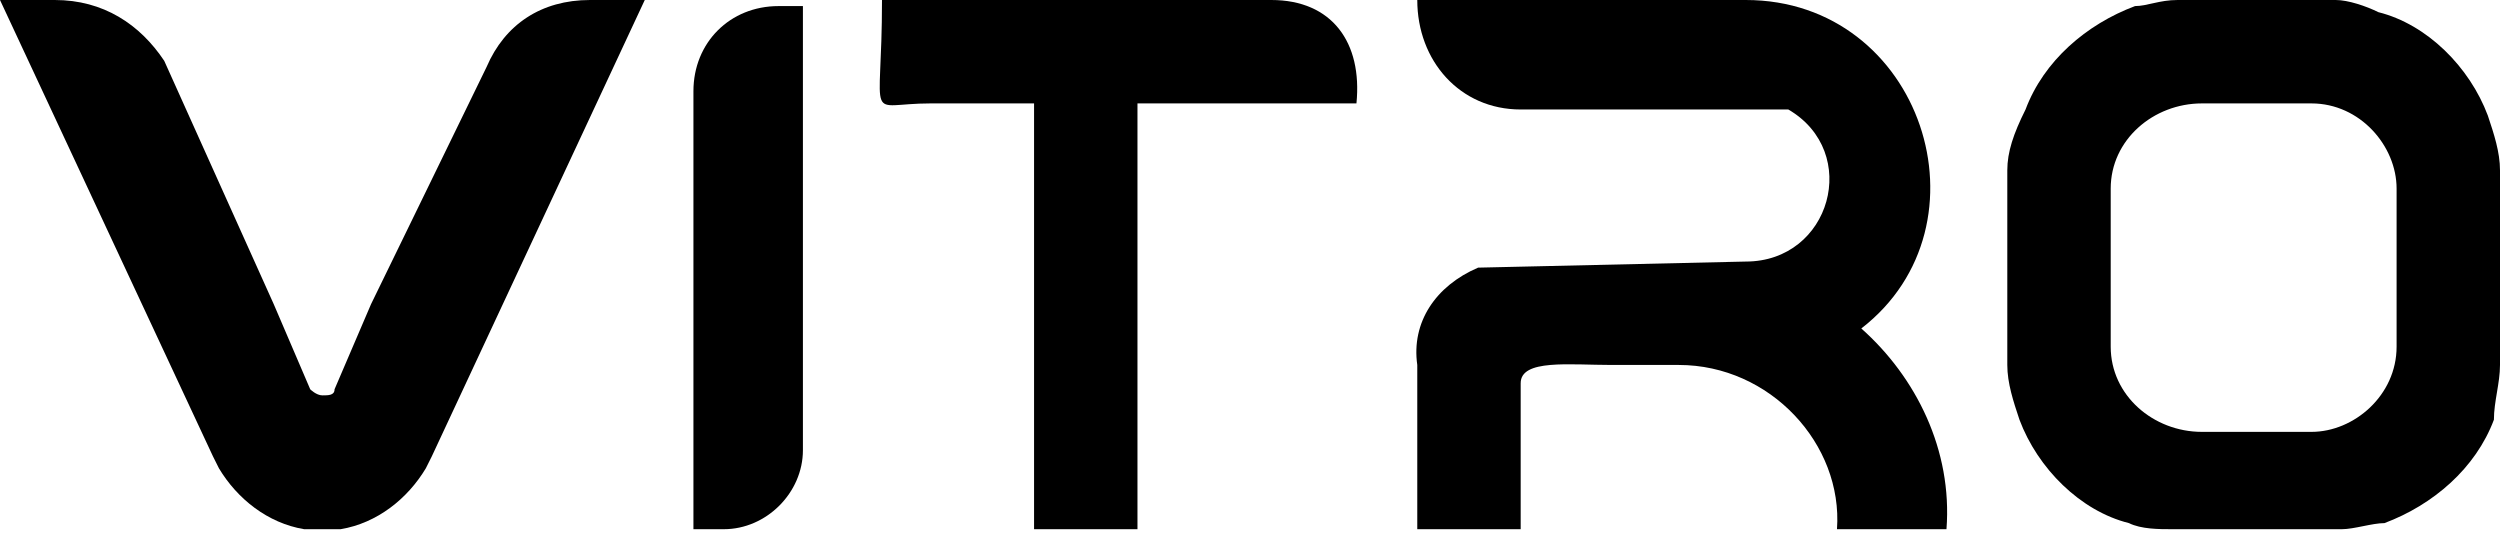 <?xml version="1.0" encoding="utf-8"?>
<!-- Generator: Adobe Illustrator 21.0.0, SVG Export Plug-In . SVG Version: 6.00 Build 0)  -->
<svg version="1.1" id="图层_1" xmlns="http://www.w3.org/2000/svg" xmlns:xlink="http://www.w3.org/1999/xlink" x="0px" y="0px"
	 viewBox="0 0 41.1 8.8" style="enable-background:new 0 0 41.1 8.8;" xml:space="preserve">
<style type="text/css">
	.st0{fill-rule:evenodd;clip-rule:evenodd;}
</style>
<g>
	<path class="st0" d="M8,1.1L6.1,5L5.5,6.4c0,0.1-0.1,0.1-0.2,0.1c-0.1,0-0.2-0.1-0.2-0.1L4.5,5l-1.8-4C2.3,0.4,1.7,0,0.9,0H0
		l3.5,7.5l0.1,0.2c0.3,0.5,0.8,0.9,1.4,1c0.1,0,0.2,0,0.3,0c0.1,0,0.2,0,0.3,0c0.6-0.1,1.1-0.5,1.4-1l0.1-0.2L10.6,0H9.7
		C8.9,0,8.3,0.4,8,1.1"/>
	<path class="st0" d="M11.4,1.5v7.2h0.5c0.7,0,1.3-0.6,1.3-1.3V0.1h-0.4C12,0.1,11.4,0.7,11.4,1.5"/>
	<path class="st0" d="M20.9,0l-6.4,0c0,2.1-0.3,1.7,0.8,1.7l1.7,0v7h1.7v-7h3.6C22.4,0.7,21.9,0,20.9,0"/>
	<path class="st0" d="M28.7,0h-5.4c0,1,0.7,1.8,1.7,1.8l4.4,0c1.2,0.7,0.7,2.5-0.7,2.5l-4.4,0.1c-0.7,0.3-1.1,0.9-1,1.6h0v2.7H25
		V6.3C25,5.9,25.8,6,26.5,6h1.1c1.5,0,2.7,1.3,2.6,2.7h1.8c0.1-1.3-0.5-2.5-1.4-3.3C32.8,3.7,31.6,0,28.7,0"/>
	<path class="st0" d="M41.1,2.8L41.1,2.8c0-0.3-0.1-0.6-0.2-0.9c-0.3-0.8-1-1.5-1.8-1.7C38.9,0.1,38.6,0,38.4,0h0
		c-0.4,0-0.9,0-1.3,0c-0.4,0-0.9,0-1.3,0h0c-0.3,0-0.5,0.1-0.7,0.1c-0.8,0.3-1.5,0.9-1.8,1.7C33.1,2.2,33,2.5,33,2.8
		c0,0.5,0,1.1,0,1.6v0c0,0.6,0,1.1,0,1.6c0,0.3,0.1,0.6,0.2,0.9c0.3,0.8,1,1.5,1.8,1.7c0.2,0.1,0.5,0.1,0.7,0.1l0.1,0l1.3,0l1.3,0
		l0.1,0c0.2,0,0.5-0.1,0.7-0.1c0.8-0.3,1.5-0.9,1.8-1.7C41,6.6,41.1,6.3,41.1,6v0c0-0.5,0-1.1,0-1.6v0C41.1,3.8,41.1,3.3,41.1,2.8
		 M39.4,4.4c0,0.4,0,0.9,0,1.3c0,0.8-0.7,1.4-1.4,1.4l-0.1,0h-1.7c-0.8,0-1.5-0.6-1.5-1.4l0,0c0-0.4,0-0.9,0-1.3v0
		c0-0.4,0-0.9,0-1.3l0,0c0-0.8,0.7-1.4,1.5-1.4h1.7l0.1,0c0.8,0,1.4,0.7,1.4,1.4C39.4,3.5,39.4,4,39.4,4.4L39.4,4.4z"/>
</g>
</svg>
